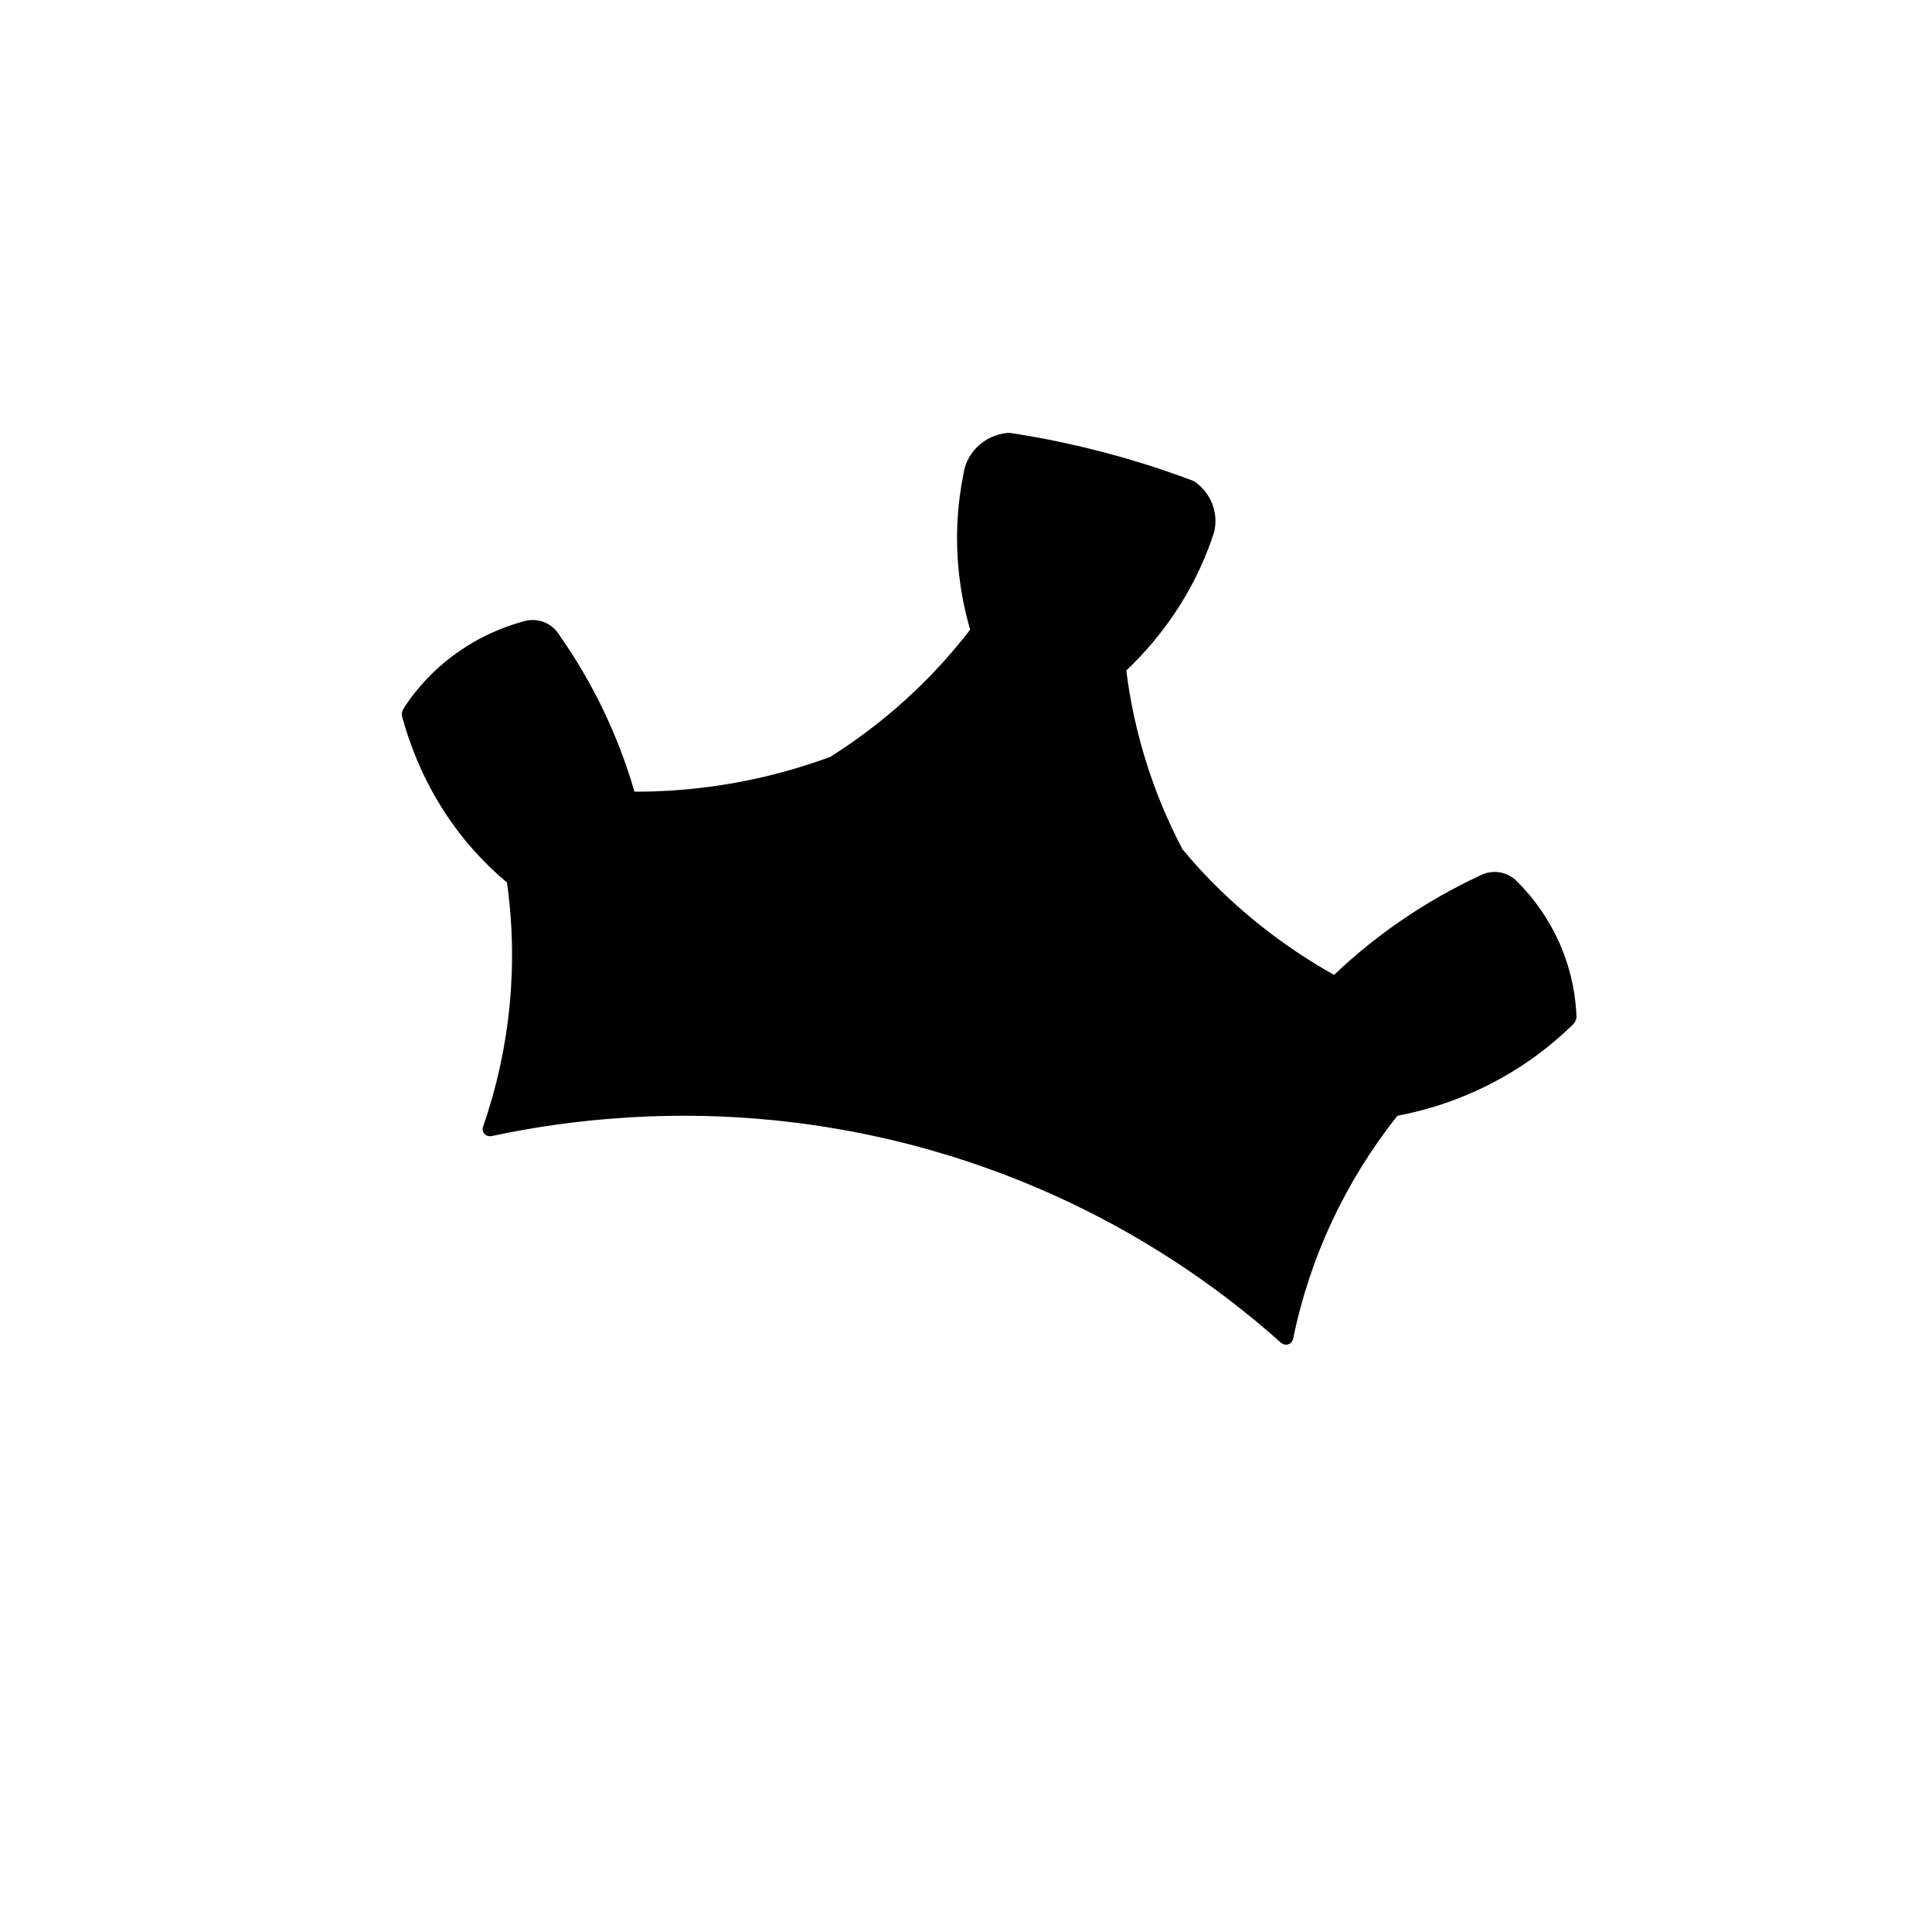 <svg width="125" height="125" viewBox="0 0 125 125" fill="none" xmlns="http://www.w3.org/2000/svg">
<path fill-rule="evenodd" clip-rule="evenodd" d="M102 65.794C101.996 65.722 101.996 65.651 101.989 65.578C101.997 65.549 101.988 65.518 101.985 65.486C101.798 62.334 100.458 59.354 98.209 57.085L97.979 56.859L97.96 56.855C97.905 56.812 97.847 56.768 97.787 56.729C97.517 56.556 97.208 56.451 96.886 56.421C96.565 56.392 96.241 56.44 95.943 56.561L95.739 56.656C92.259 58.279 89.075 60.447 86.313 63.075C83.479 61.487 80.882 59.524 78.598 57.243C77.883 56.528 77.196 55.784 76.55 54.997L76.529 54.991L76.504 54.942C74.602 51.328 73.373 47.413 72.871 43.38C74.035 42.279 75.072 41.057 75.964 39.735C76.983 38.231 77.801 36.605 78.397 34.897C78.401 34.886 78.404 34.874 78.406 34.862C78.455 34.727 78.501 34.591 78.544 34.454C78.624 34.15 78.654 33.835 78.634 33.522C78.589 32.762 78.26 32.044 77.71 31.504C77.569 31.365 77.415 31.239 77.249 31.13C76.77 30.945 76.29 30.771 75.804 30.604C75.167 30.376 74.524 30.165 73.875 29.968C73.868 29.964 73.861 29.962 73.853 29.962C72.198 29.448 70.511 29.007 68.791 28.639L68.769 28.633C68.096 28.489 67.419 28.357 66.737 28.236C66.252 28.152 65.765 28.073 65.28 28C65.073 28.014 64.868 28.047 64.668 28.099C63.913 28.296 63.258 28.757 62.828 29.395C62.65 29.656 62.515 29.943 62.428 30.245C62.392 30.378 62.355 30.511 62.342 30.645C62.342 30.645 62.342 30.645 62.337 30.663C61.976 32.446 61.849 34.267 61.959 36.081C62.055 37.659 62.326 39.221 62.769 40.741C60.27 43.989 57.201 46.778 53.703 48.979L53.657 49.007L53.635 49.002C52.663 49.352 51.7 49.665 50.716 49.932C47.569 50.794 44.316 51.228 41.048 51.221C40.002 47.596 38.353 44.163 36.169 41.058C36.141 41.014 36.114 40.973 36.084 40.934C35.89 40.665 35.63 40.45 35.327 40.307C35.024 40.164 34.689 40.1 34.353 40.119L34.191 40.134L34.164 40.127C34.042 40.154 33.923 40.186 33.802 40.22C33.78 40.224 33.759 40.231 33.738 40.24C31.529 40.866 29.521 42.033 27.905 43.63C27.28 44.252 26.718 44.931 26.227 45.658C26.219 45.687 26.192 45.711 26.175 45.738C26.171 45.747 26.168 45.757 26.168 45.768C26.132 45.821 26.099 45.869 26.066 45.924C26.016 46.031 25.994 46.148 26.002 46.266C26.003 46.288 26.005 46.31 26.01 46.331C26.022 46.383 26.037 46.435 26.052 46.487C26.204 47.04 26.379 47.587 26.577 48.127C27.365 50.332 28.517 52.396 29.989 54.237C30.833 55.274 31.774 56.232 32.8 57.099C33.547 62.404 33.02 67.807 31.26 72.879C31.252 72.902 31.246 72.925 31.241 72.948C31.228 72.996 31.223 73.046 31.227 73.096C31.237 73.215 31.295 73.325 31.388 73.403C31.481 73.481 31.601 73.519 31.723 73.511L31.748 73.517L31.826 73.501C34.611 72.903 37.439 72.51 40.284 72.325C40.461 72.309 40.636 72.3 40.811 72.289C53.322 71.554 65.732 74.857 76.128 81.69C78.509 83.253 80.767 84.987 82.883 86.878L82.944 86.922C83.046 86.989 83.17 87.014 83.29 86.992C83.41 86.97 83.517 86.903 83.587 86.805C83.615 86.765 83.636 86.72 83.65 86.673C83.657 86.651 83.664 86.627 83.669 86.604C84.743 81.353 87.053 76.416 90.417 72.186C91.751 71.937 93.057 71.565 94.318 71.076C96.541 70.217 98.605 69.008 100.426 67.495C100.876 67.123 101.307 66.734 101.725 66.327C101.74 66.316 101.753 66.303 101.765 66.289L101.83 66.223C101.833 66.219 101.835 66.213 101.834 66.207C101.85 66.189 101.865 66.17 101.879 66.15C101.949 66.044 101.991 65.921 102 65.794ZM68.88 38.136L68.887 38.11C68.887 38.11 68.886 38.126 68.88 38.136Z" fill="black"/>
</svg>
